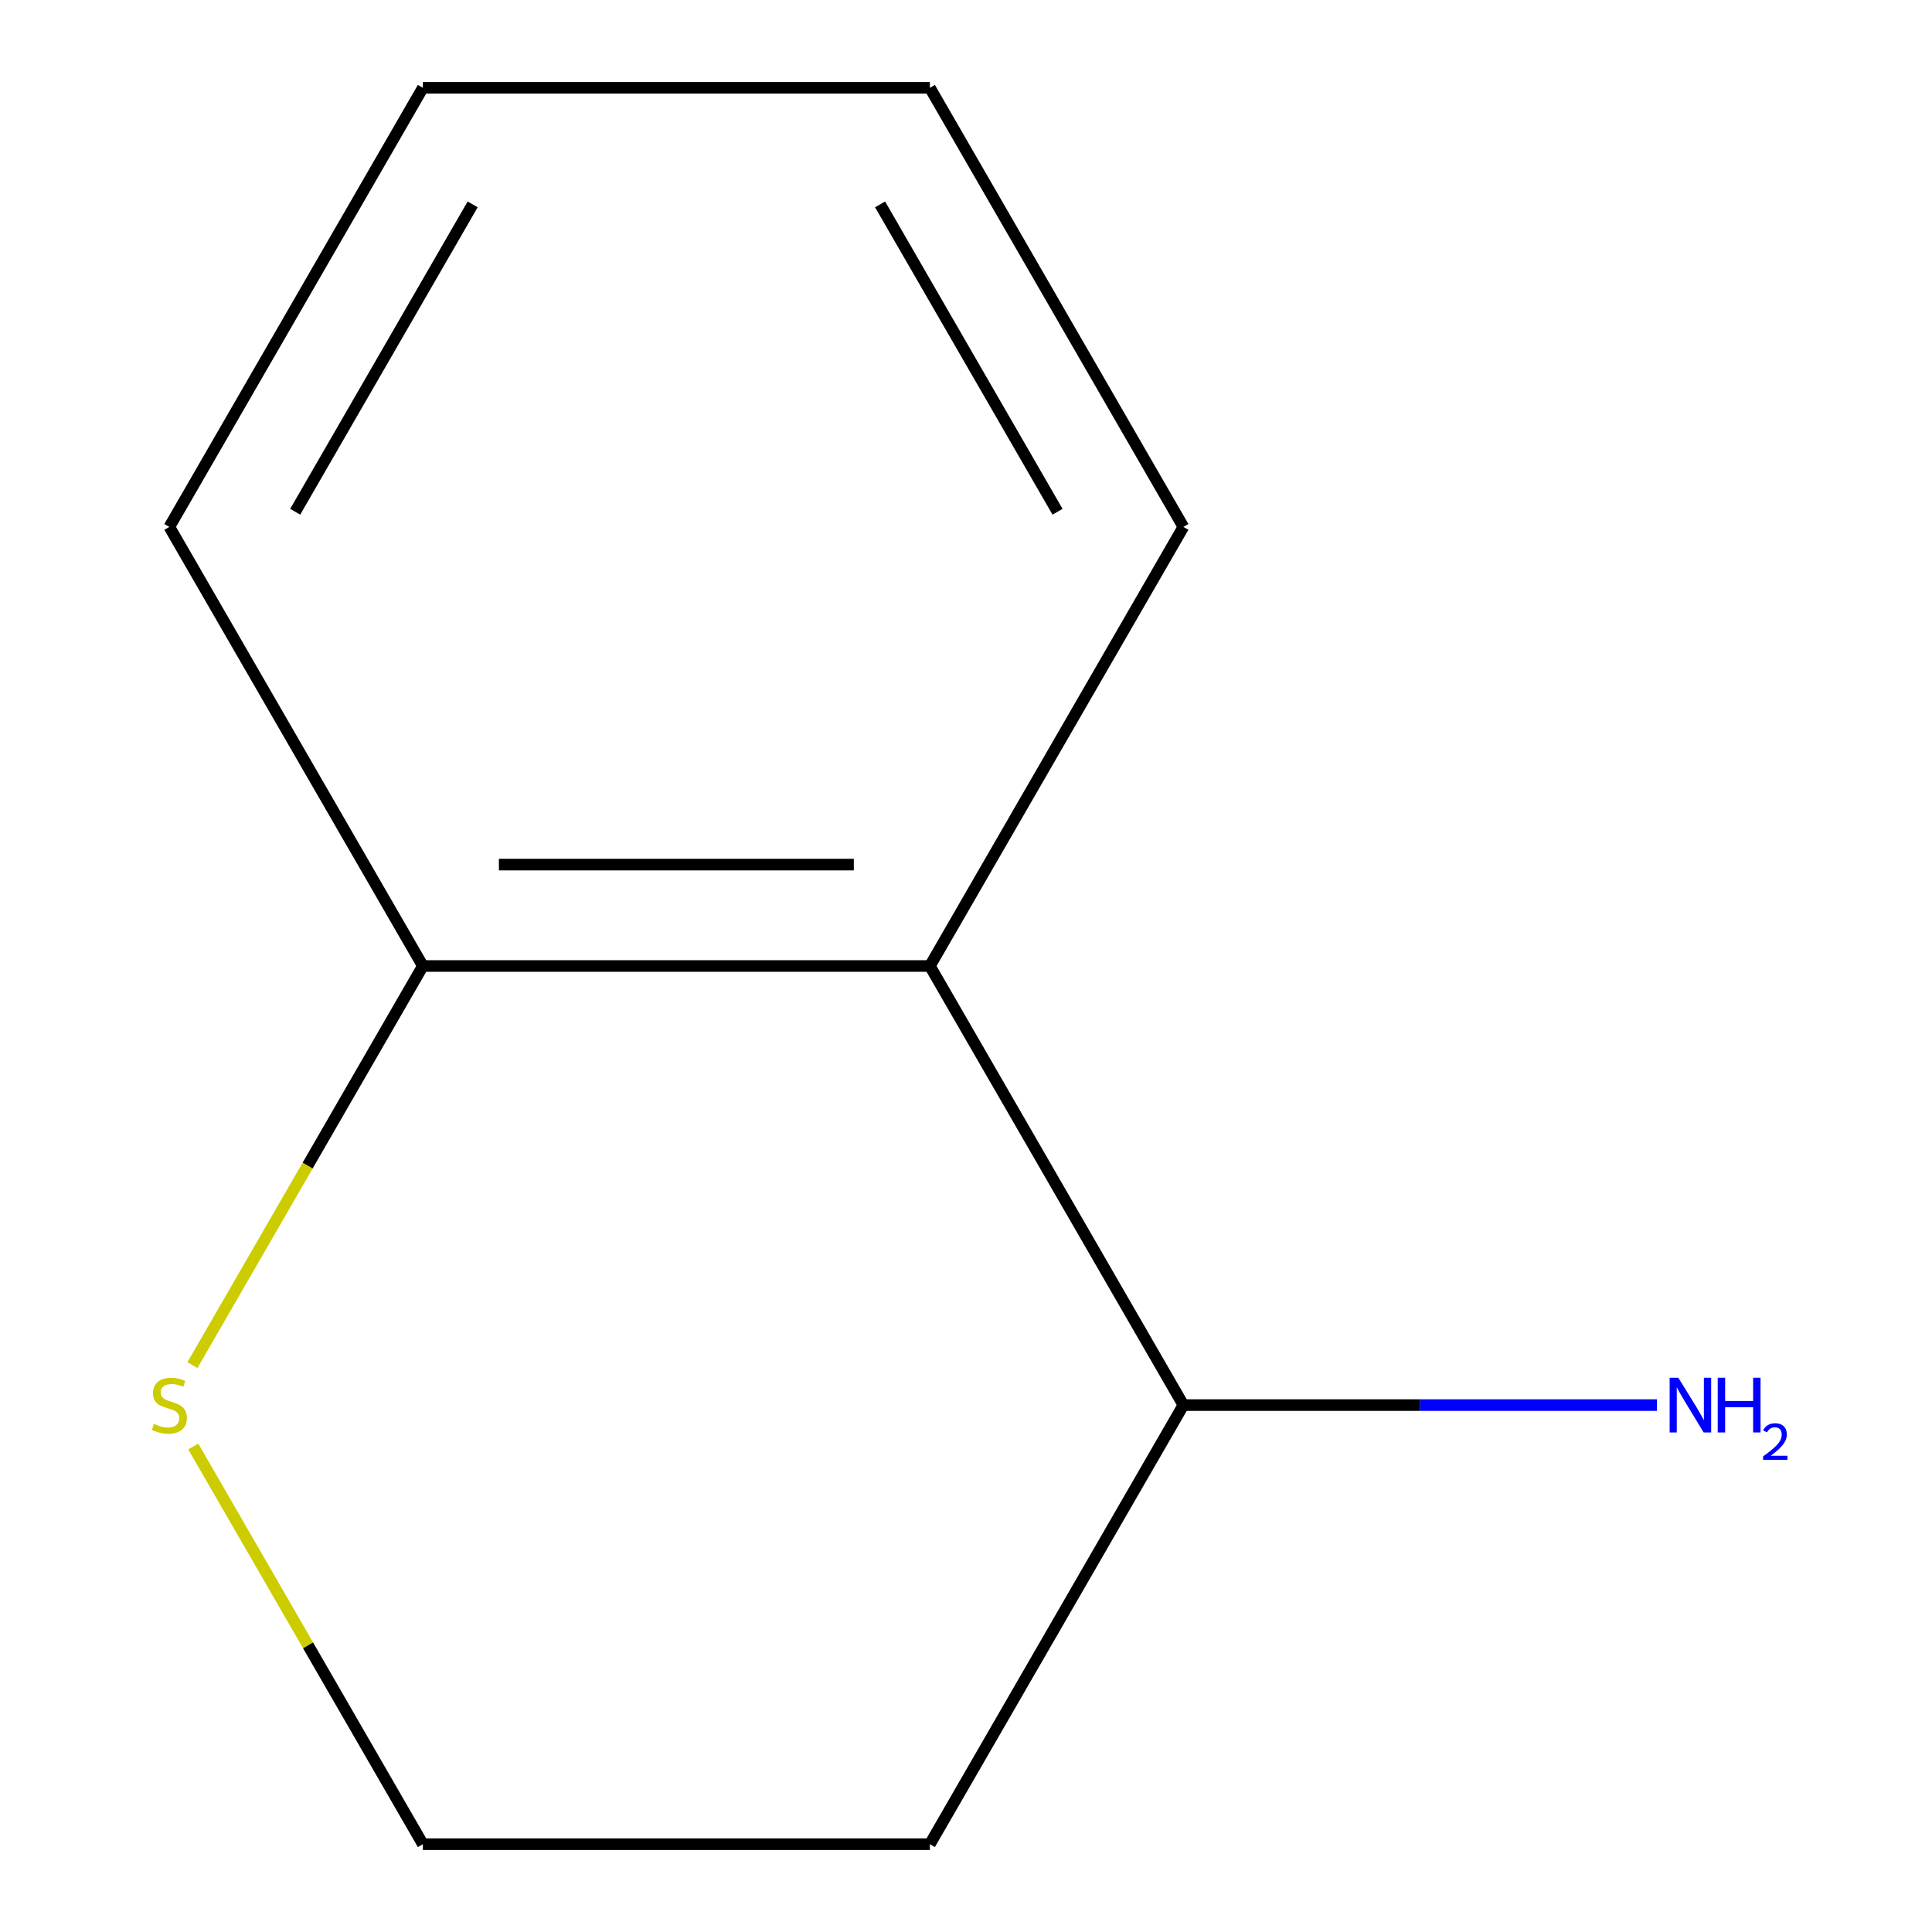 <?xml version='1.0' encoding='iso-8859-1'?>
<svg version='1.1' baseProfile='full'
              xmlns='http://www.w3.org/2000/svg'
                      xmlns:rdkit='http://www.rdkit.org/xml'
                      xmlns:xlink='http://www.w3.org/1999/xlink'
                  xml:space='preserve'
width='1000px' height='1000px' viewBox='0 0 1000 1000'>
<!-- END OF HEADER -->
<rect style='opacity:1.0;fill:#FFFFFF;stroke:none' width='1000' height='1000' x='0' y='0'> </rect>
<path class='bond-1' d='M 481.303,500 L 218.871,500' style='fill:none;fill-rule:evenodd;stroke:#000000;stroke-width:6px;stroke-linecap:butt;stroke-linejoin:miter;stroke-opacity:1' />
<path class='bond-1' d='M 441.938,447.514 L 258.236,447.514' style='fill:none;fill-rule:evenodd;stroke:#000000;stroke-width:6px;stroke-linecap:butt;stroke-linejoin:miter;stroke-opacity:1' />
<path class='bond-2' d='M 481.303,500 L 612.519,727.273' style='fill:none;fill-rule:evenodd;stroke:#000000;stroke-width:6px;stroke-linecap:butt;stroke-linejoin:miter;stroke-opacity:1' />
<path class='bond-6' d='M 481.303,500 L 612.519,272.727' style='fill:none;fill-rule:evenodd;stroke:#000000;stroke-width:6px;stroke-linecap:butt;stroke-linejoin:miter;stroke-opacity:1' />
<path class='bond-0' d='M 99.595,706.592 L 159.233,603.296' style='fill:none;fill-rule:evenodd;stroke:#CCCC00;stroke-width:6px;stroke-linecap:butt;stroke-linejoin:miter;stroke-opacity:1' />
<path class='bond-0' d='M 159.233,603.296 L 218.871,500' style='fill:none;fill-rule:evenodd;stroke:#000000;stroke-width:6px;stroke-linecap:butt;stroke-linejoin:miter;stroke-opacity:1' />
<path class='bond-11' d='M 100.034,748.714 L 159.453,851.629' style='fill:none;fill-rule:evenodd;stroke:#CCCC00;stroke-width:6px;stroke-linecap:butt;stroke-linejoin:miter;stroke-opacity:1' />
<path class='bond-11' d='M 159.453,851.629 L 218.871,954.545' style='fill:none;fill-rule:evenodd;stroke:#000000;stroke-width:6px;stroke-linecap:butt;stroke-linejoin:miter;stroke-opacity:1' />
<path class='bond-7' d='M 218.871,500 L 87.655,272.727' style='fill:none;fill-rule:evenodd;stroke:#000000;stroke-width:6px;stroke-linecap:butt;stroke-linejoin:miter;stroke-opacity:1' />
<path class='bond-4' d='M 612.519,727.273 L 735.085,727.273' style='fill:none;fill-rule:evenodd;stroke:#000000;stroke-width:6px;stroke-linecap:butt;stroke-linejoin:miter;stroke-opacity:1' />
<path class='bond-4' d='M 735.085,727.273 L 857.65,727.273' style='fill:none;fill-rule:evenodd;stroke:#0000FF;stroke-width:6px;stroke-linecap:butt;stroke-linejoin:miter;stroke-opacity:1' />
<path class='bond-5' d='M 612.519,727.273 L 481.303,954.545' style='fill:none;fill-rule:evenodd;stroke:#000000;stroke-width:6px;stroke-linecap:butt;stroke-linejoin:miter;stroke-opacity:1' />
<path class='bond-3' d='M 218.871,954.545 L 481.303,954.545' style='fill:none;fill-rule:evenodd;stroke:#000000;stroke-width:6px;stroke-linecap:butt;stroke-linejoin:miter;stroke-opacity:1' />
<path class='bond-8' d='M 612.519,272.727 L 481.303,45.455' style='fill:none;fill-rule:evenodd;stroke:#000000;stroke-width:6px;stroke-linecap:butt;stroke-linejoin:miter;stroke-opacity:1' />
<path class='bond-8' d='M 547.382,264.88 L 455.531,105.789' style='fill:none;fill-rule:evenodd;stroke:#000000;stroke-width:6px;stroke-linecap:butt;stroke-linejoin:miter;stroke-opacity:1' />
<path class='bond-10' d='M 87.655,272.727 L 218.871,45.455' style='fill:none;fill-rule:evenodd;stroke:#000000;stroke-width:6px;stroke-linecap:butt;stroke-linejoin:miter;stroke-opacity:1' />
<path class='bond-10' d='M 152.792,264.88 L 244.643,105.789' style='fill:none;fill-rule:evenodd;stroke:#000000;stroke-width:6px;stroke-linecap:butt;stroke-linejoin:miter;stroke-opacity:1' />
<path class='bond-9' d='M 481.303,45.455 L 218.871,45.455' style='fill:none;fill-rule:evenodd;stroke:#000000;stroke-width:6px;stroke-linecap:butt;stroke-linejoin:miter;stroke-opacity:1' />
<path  class='atom-1' d='M 79.655 736.993
Q 79.975 737.113, 81.295 737.673
Q 82.615 738.233, 84.055 738.593
Q 85.535 738.913, 86.975 738.913
Q 89.655 738.913, 91.215 737.633
Q 92.775 736.313, 92.775 734.033
Q 92.775 732.473, 91.975 731.513
Q 91.215 730.553, 90.015 730.033
Q 88.815 729.513, 86.815 728.913
Q 84.295 728.153, 82.775 727.433
Q 81.295 726.713, 80.215 725.193
Q 79.175 723.673, 79.175 721.113
Q 79.175 717.553, 81.575 715.353
Q 84.015 713.153, 88.815 713.153
Q 92.095 713.153, 95.815 714.713
L 94.895 717.793
Q 91.495 716.393, 88.935 716.393
Q 86.175 716.393, 84.655 717.553
Q 83.135 718.673, 83.175 720.633
Q 83.175 722.153, 83.935 723.073
Q 84.735 723.993, 85.855 724.513
Q 87.015 725.033, 88.935 725.633
Q 91.495 726.433, 93.015 727.233
Q 94.535 728.033, 95.615 729.673
Q 96.735 731.273, 96.735 734.033
Q 96.735 737.953, 94.095 740.073
Q 91.495 742.153, 87.135 742.153
Q 84.615 742.153, 82.695 741.593
Q 80.815 741.073, 78.575 740.153
L 79.655 736.993
' fill='#CCCC00'/>
<path  class='atom-5' d='M 868.691 713.113
L 877.971 728.113
Q 878.891 729.593, 880.371 732.273
Q 881.851 734.953, 881.931 735.113
L 881.931 713.113
L 885.691 713.113
L 885.691 741.433
L 881.811 741.433
L 871.851 725.033
Q 870.691 723.113, 869.451 720.913
Q 868.251 718.713, 867.891 718.033
L 867.891 741.433
L 864.211 741.433
L 864.211 713.113
L 868.691 713.113
' fill='#0000FF'/>
<path  class='atom-5' d='M 889.091 713.113
L 892.931 713.113
L 892.931 725.153
L 907.411 725.153
L 907.411 713.113
L 911.251 713.113
L 911.251 741.433
L 907.411 741.433
L 907.411 728.353
L 892.931 728.353
L 892.931 741.433
L 889.091 741.433
L 889.091 713.113
' fill='#0000FF'/>
<path  class='atom-5' d='M 912.624 740.439
Q 913.31 738.67, 914.947 737.694
Q 916.584 736.69, 918.854 736.69
Q 921.679 736.69, 923.263 738.222
Q 924.847 739.753, 924.847 742.472
Q 924.847 745.244, 922.788 747.831
Q 920.755 750.418, 916.531 753.481
L 925.164 753.481
L 925.164 755.593
L 912.571 755.593
L 912.571 753.824
Q 916.056 751.342, 918.115 749.494
Q 920.201 747.646, 921.204 745.983
Q 922.207 744.32, 922.207 742.604
Q 922.207 740.809, 921.31 739.806
Q 920.412 738.802, 918.854 738.802
Q 917.35 738.802, 916.346 739.41
Q 915.343 740.017, 914.63 741.363
L 912.624 740.439
' fill='#0000FF'/>
</svg>
